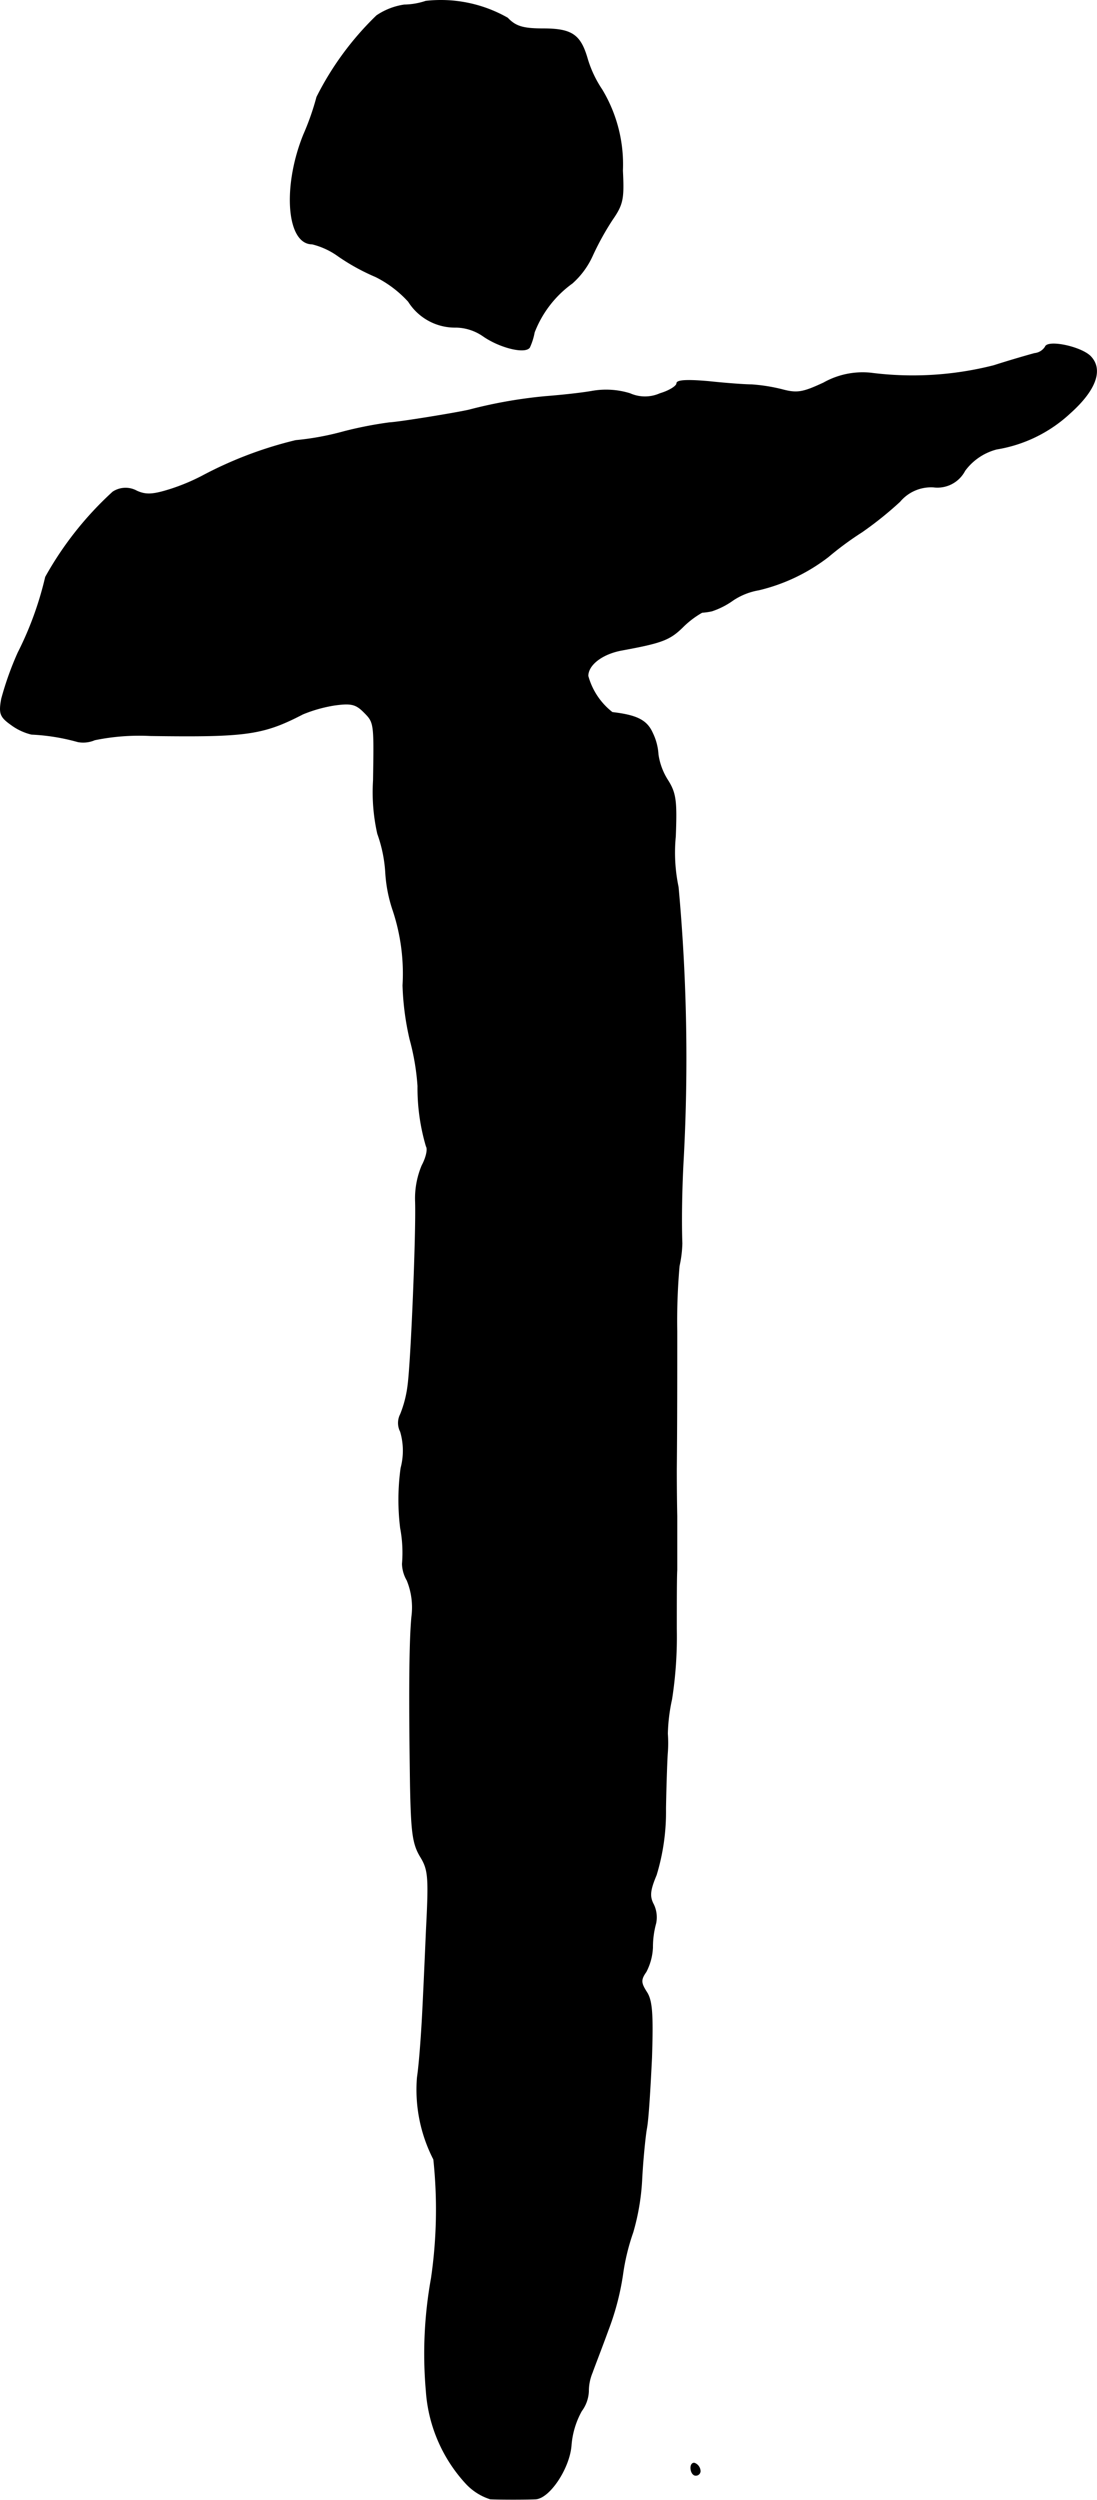<?xml version="1.0" encoding="UTF-8"?>
<svg xmlns="http://www.w3.org/2000/svg"
     version="1.1"
     width="5.013mm"
     height="11.419mm"
     viewBox="0 0 14.21 32.369">
   <defs>
      <style type="text/css"><![CDATA[
      .a {
        stroke: #000;
        stroke-linecap: round;
        stroke-linejoin: round;
        stroke-width: 0.01px;
      }
    ]]></style>
   </defs>
   <path class="a"
         d="M5.515.016a.919.919,0,0,1-.279.048.857.857,0,0,0-.357.139,3.894,3.894,0,0,0-.775,1.054,3.368,3.368,0,0,1-.17.485c-.273.672-.218,1.417.109,1.417a.974.974,0,0,1,.339.157,2.712,2.712,0,0,0,.485.267,1.453,1.453,0,0,1,.424.321.712.712,0,0,0,.618.333.636.636,0,0,1,.351.115c.218.151.545.23.6.145a.818.818,0,0,0,.061-.194,1.408,1.408,0,0,1,.491-.636A1.058,1.058,0,0,0,7.671,3.317a3.589,3.589,0,0,1,.26-.472c.139-.2.151-.273.133-.636a1.874,1.874,0,0,0-.267-1.048A1.467,1.467,0,0,1,7.61.767C7.52.452,7.411.373,7.035.373,6.775.373,6.678.343,6.575.234A1.746,1.746,0,0,0,5.515.016Z"/>
   <path class="a"
         d="M13.54,4.492a.186.186,0,0,1-.139.085c-.067.018-.303.085-.527.157a4.252,4.252,0,0,1-1.593.097,1.03,1.03,0,0,0-.612.127c-.273.127-.345.139-.545.085a2.268,2.268,0,0,0-.388-.061c-.085,0-.333-.018-.557-.042-.273-.024-.412-.018-.412.024,0,.036-.097.097-.218.133a.478.478,0,0,1-.388,0,1.047,1.047,0,0,0-.497-.03c-.176.03-.442.055-.594.067A6.123,6.123,0,0,0,6.072,5.31c-.188.042-.896.157-1.03.164a5.045,5.045,0,0,0-.588.115,3.593,3.593,0,0,1-.624.115,5.111,5.111,0,0,0-1.211.46,2.646,2.646,0,0,1-.406.17c-.23.073-.321.079-.442.024a.299.299,0,0,0-.309.012,4.359,4.359,0,0,0-.872,1.102,4.351,4.351,0,0,1-.357.981,4.052,4.052,0,0,0-.212.594c-.036.194-.018.236.127.339a.729.729,0,0,0,.26.121,2.665,2.665,0,0,1,.6.097.374.374,0,0,0,.218-.024,2.862,2.862,0,0,1,.721-.055c1.242.018,1.46-.012,1.975-.279a1.826,1.826,0,0,1,.406-.115c.212-.03.279-.018.382.085.139.139.139.133.127.89a2.447,2.447,0,0,0,.055.69,1.799,1.799,0,0,1,.103.497,1.852,1.852,0,0,0,.097.497,2.594,2.594,0,0,1,.127.969,3.545,3.545,0,0,0,.091.697,3.08,3.08,0,0,1,.103.606,2.669,2.669,0,0,0,.109.781c.024.036,0,.145-.055.248a1.099,1.099,0,0,0-.085.472c.012.406-.055,2.047-.097,2.368a1.482,1.482,0,0,1-.097.382.244.244,0,0,0,0,.224.877.877,0,0,1,.006.472,3.004,3.004,0,0,0-.006.775,1.723,1.723,0,0,1,.024.466.448.448,0,0,0,.061.212.926.926,0,0,1,.061.472c-.03.321-.036.987-.018,2.18.012.606.03.757.127.921.109.176.115.267.079.969-.018.424-.042.957-.055,1.181s-.036.545-.061.715a1.97,1.97,0,0,0,.212,1.06,6.168,6.168,0,0,1-.03,1.538,5.499,5.499,0,0,0-.067,1.46,1.963,1.963,0,0,0,.521,1.205.732.732,0,0,0,.309.194c.145.006.448.006.588,0,.182-.012.442-.406.46-.703a1.089,1.089,0,0,1,.133-.436.459.459,0,0,0,.091-.254.623.623,0,0,1,.048-.242c.03-.085.127-.333.206-.551a3.39,3.39,0,0,0,.188-.715,2.829,2.829,0,0,1,.133-.551,2.98,2.98,0,0,0,.115-.672c.012-.248.042-.551.061-.666.024-.115.048-.533.067-.927.018-.563.006-.739-.067-.848-.073-.115-.079-.157-.006-.26a.747.747,0,0,0,.085-.315,1.165,1.165,0,0,1,.042-.315.382.382,0,0,0-.03-.242c-.055-.103-.048-.182.036-.382a2.8,2.8,0,0,0,.121-.86c.006-.333.018-.66.024-.727a1.617,1.617,0,0,0,0-.242,2.321,2.321,0,0,1,.055-.448,5.255,5.255,0,0,0,.061-.909c0-.321,0-.666.006-.763v-.697c-.006-.285-.006-.557-.006-.606.006-.6.006-1.242.006-1.787a8.114,8.114,0,0,1,.03-.848,1.507,1.507,0,0,0,.036-.291c-.012-.339,0-.787.018-1.102a24.352,24.352,0,0,0-.067-3.513,2.174,2.174,0,0,1-.036-.654c.018-.46.006-.563-.103-.733a.843.843,0,0,1-.121-.327.733.733,0,0,0-.073-.279c-.073-.164-.2-.23-.521-.267a.897.897,0,0,1-.315-.472c0-.145.182-.285.43-.333.527-.097.63-.133.806-.309a1.175,1.175,0,0,1,.242-.182.805.805,0,0,0,.127-.018,1.019,1.019,0,0,0,.273-.139.857.857,0,0,1,.333-.133,2.37,2.37,0,0,0,.902-.43,4.112,4.112,0,0,1,.436-.321,4.618,4.618,0,0,0,.491-.394.528.528,0,0,1,.436-.188.4.4,0,0,0,.406-.212.743.743,0,0,1,.412-.279,1.825,1.825,0,0,0,.951-.466c.339-.303.43-.569.26-.739C13.988,4.486,13.57,4.401,13.54,4.492Z"/>
   <path class="a"
         d="M8.949,31.954c0,.055.03.097.061.097A.056.056,0,0,0,9.07,32l0-.003a.115.115,0,0,0-.061-.097C8.979,31.881,8.949,31.906,8.949,31.954Z"/>
</svg>
